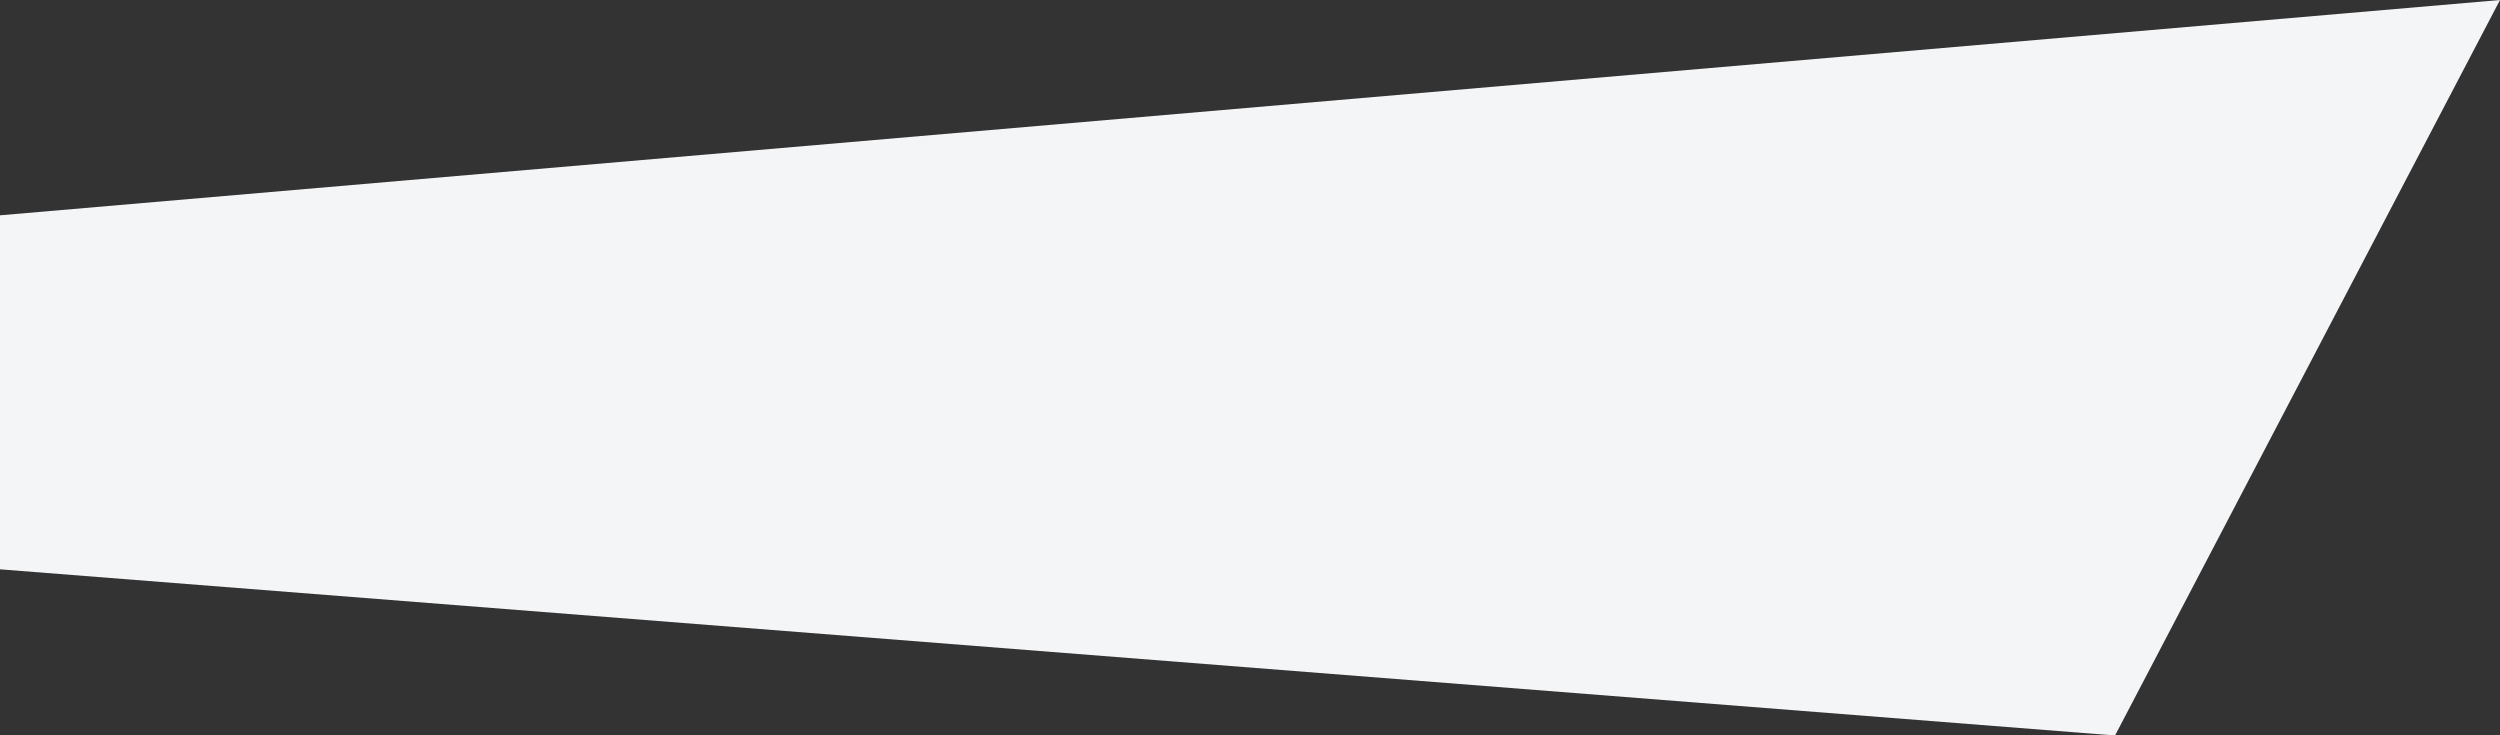 <svg xmlns="http://www.w3.org/2000/svg" width="1450.328" height="426.682" viewBox="0 0 1450.328 426.682">
  <rect x="0" y="0" width="1450.328" height="426.682" fill="#333333" stroke="none"/>
  <path id="Tracé_591" data-name="Tracé 591" d="M0,52.333,1450.328-72.581,1227,354.1,0,257.7Z" transform="translate(0 72.581)" fill="#f4f5f7"/>
</svg>
